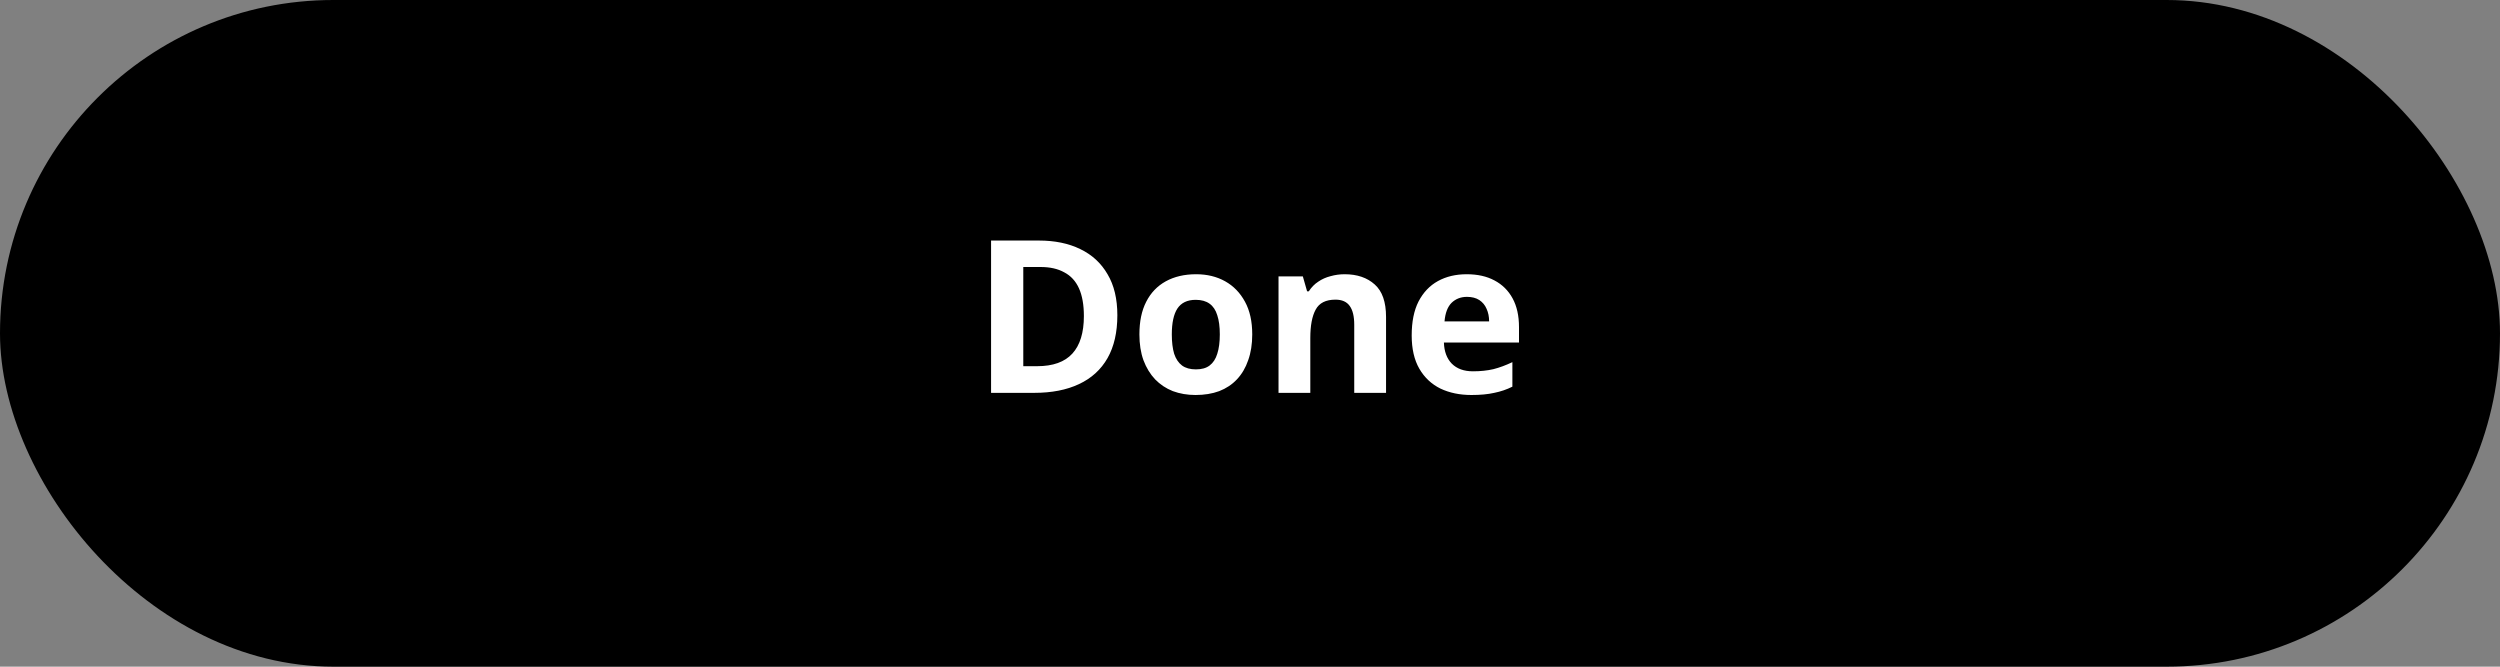 <svg width="105" height="28" viewBox="0 0 105 28" fill="none" xmlns="http://www.w3.org/2000/svg">
<rect x="0" y="0" width="105" height="28" fill="#808080" stroke="none"/>
<rect width="105" height="28" rx="14" fill="black"/>
<path d="M46.929 13.239C46.929 13.955 46.792 14.556 46.517 15.04C46.242 15.523 45.842 15.888 45.317 16.133C44.797 16.378 44.17 16.5 43.435 16.5H41.625V10.103H43.632C44.301 10.103 44.881 10.222 45.37 10.461C45.866 10.7 46.248 11.052 46.517 11.518C46.792 11.978 46.929 12.552 46.929 13.239ZM45.523 13.274C45.523 12.803 45.454 12.414 45.317 12.11C45.179 11.805 44.973 11.581 44.698 11.438C44.43 11.288 44.098 11.214 43.704 11.214H42.978V15.38H43.56C44.224 15.38 44.716 15.204 45.039 14.851C45.361 14.499 45.523 13.973 45.523 13.274ZM52.594 14.045C52.594 14.451 52.538 14.812 52.424 15.129C52.316 15.446 52.158 15.714 51.949 15.935C51.746 16.151 51.498 16.315 51.206 16.428C50.913 16.536 50.581 16.59 50.211 16.59C49.87 16.59 49.554 16.536 49.261 16.428C48.974 16.315 48.727 16.151 48.517 15.935C48.308 15.714 48.144 15.446 48.025 15.129C47.911 14.812 47.855 14.451 47.855 14.045C47.855 13.501 47.95 13.044 48.141 12.674C48.332 12.298 48.607 12.011 48.965 11.814C49.324 11.617 49.748 11.518 50.238 11.518C50.698 11.518 51.104 11.617 51.456 11.814C51.809 12.011 52.087 12.298 52.29 12.674C52.493 13.044 52.594 13.501 52.594 14.045ZM49.216 14.045C49.216 14.367 49.249 14.639 49.315 14.86C49.387 15.075 49.497 15.24 49.647 15.353C49.796 15.461 49.99 15.514 50.229 15.514C50.468 15.514 50.659 15.461 50.802 15.353C50.952 15.24 51.059 15.075 51.125 14.86C51.197 14.639 51.232 14.367 51.232 14.045C51.232 13.722 51.197 13.454 51.125 13.239C51.059 13.024 50.952 12.862 50.802 12.755C50.653 12.647 50.459 12.593 50.22 12.593C49.867 12.593 49.611 12.716 49.449 12.961C49.294 13.2 49.216 13.561 49.216 14.045ZM56.475 11.518C57.001 11.518 57.422 11.662 57.739 11.948C58.055 12.229 58.214 12.683 58.214 13.31V16.5H56.878V13.642C56.878 13.289 56.816 13.027 56.69 12.853C56.565 12.674 56.365 12.585 56.09 12.585C55.684 12.585 55.406 12.725 55.257 13.006C55.107 13.28 55.033 13.678 55.033 14.197V16.5H53.698V11.608H54.719L54.898 12.235H54.97C55.078 12.068 55.209 11.933 55.364 11.832C55.52 11.724 55.693 11.647 55.884 11.599C56.075 11.545 56.272 11.518 56.475 11.518ZM61.602 11.518C62.056 11.518 62.445 11.605 62.767 11.778C63.096 11.951 63.35 12.202 63.529 12.531C63.708 12.859 63.798 13.262 63.798 13.74V14.385H60.644C60.656 14.762 60.766 15.057 60.975 15.273C61.19 15.488 61.486 15.595 61.862 15.595C62.179 15.595 62.465 15.565 62.722 15.505C62.979 15.44 63.245 15.341 63.52 15.21V16.24C63.281 16.36 63.027 16.446 62.758 16.5C62.495 16.56 62.176 16.59 61.8 16.59C61.31 16.59 60.877 16.5 60.5 16.321C60.124 16.136 59.828 15.858 59.613 15.488C59.398 15.117 59.291 14.651 59.291 14.09C59.291 13.516 59.386 13.041 59.577 12.665C59.775 12.283 60.046 11.996 60.393 11.805C60.739 11.614 61.142 11.518 61.602 11.518ZM61.611 12.468C61.355 12.468 61.139 12.552 60.966 12.719C60.799 12.886 60.7 13.146 60.67 13.498H62.543C62.543 13.301 62.507 13.125 62.436 12.97C62.37 12.815 62.268 12.692 62.131 12.602C61.994 12.513 61.82 12.468 61.611 12.468Z" fill="white"/>
</svg>
